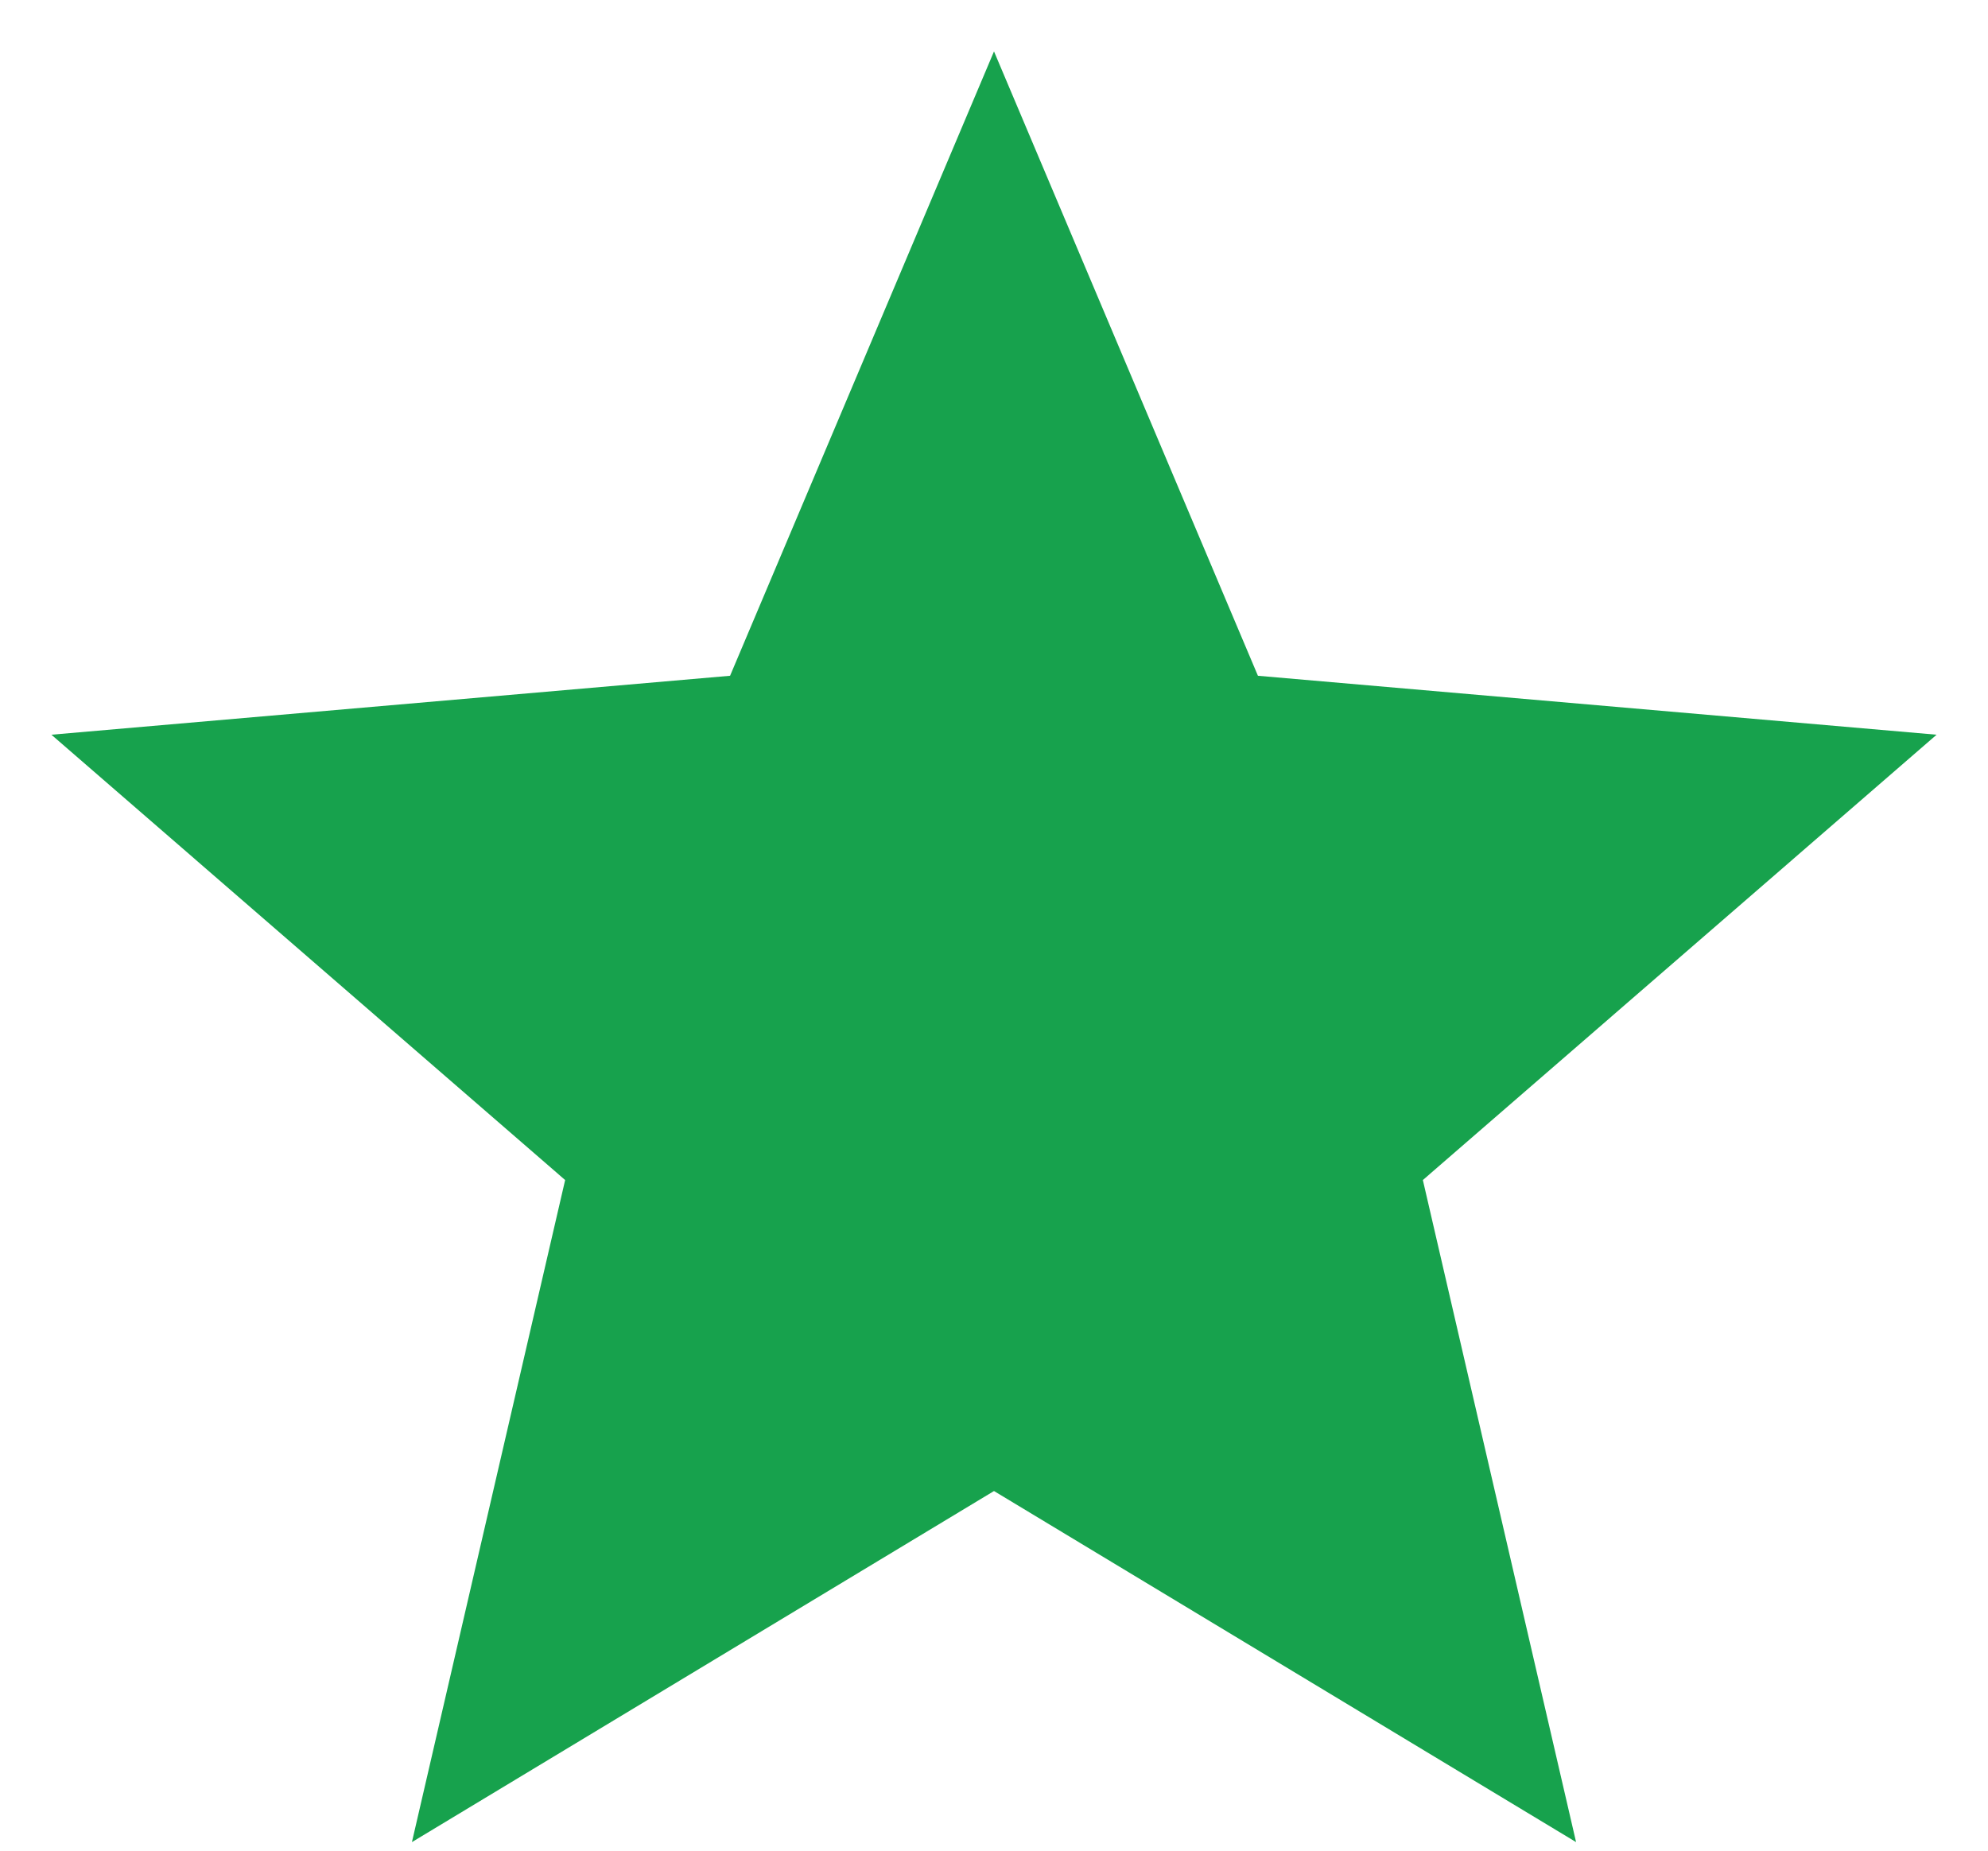 <svg width="29" height="27" viewBox="0 0 29 27" fill="none" xmlns="http://www.w3.org/2000/svg">
<path d="M6.009 26.875L8.244 17.216L0.75 10.719L10.65 9.859L14.5 0.75L18.35 9.859L28.25 10.719L20.756 17.216L22.991 26.875L14.5 21.753L6.009 26.875Z" fill="#17A24D"/>
</svg>
